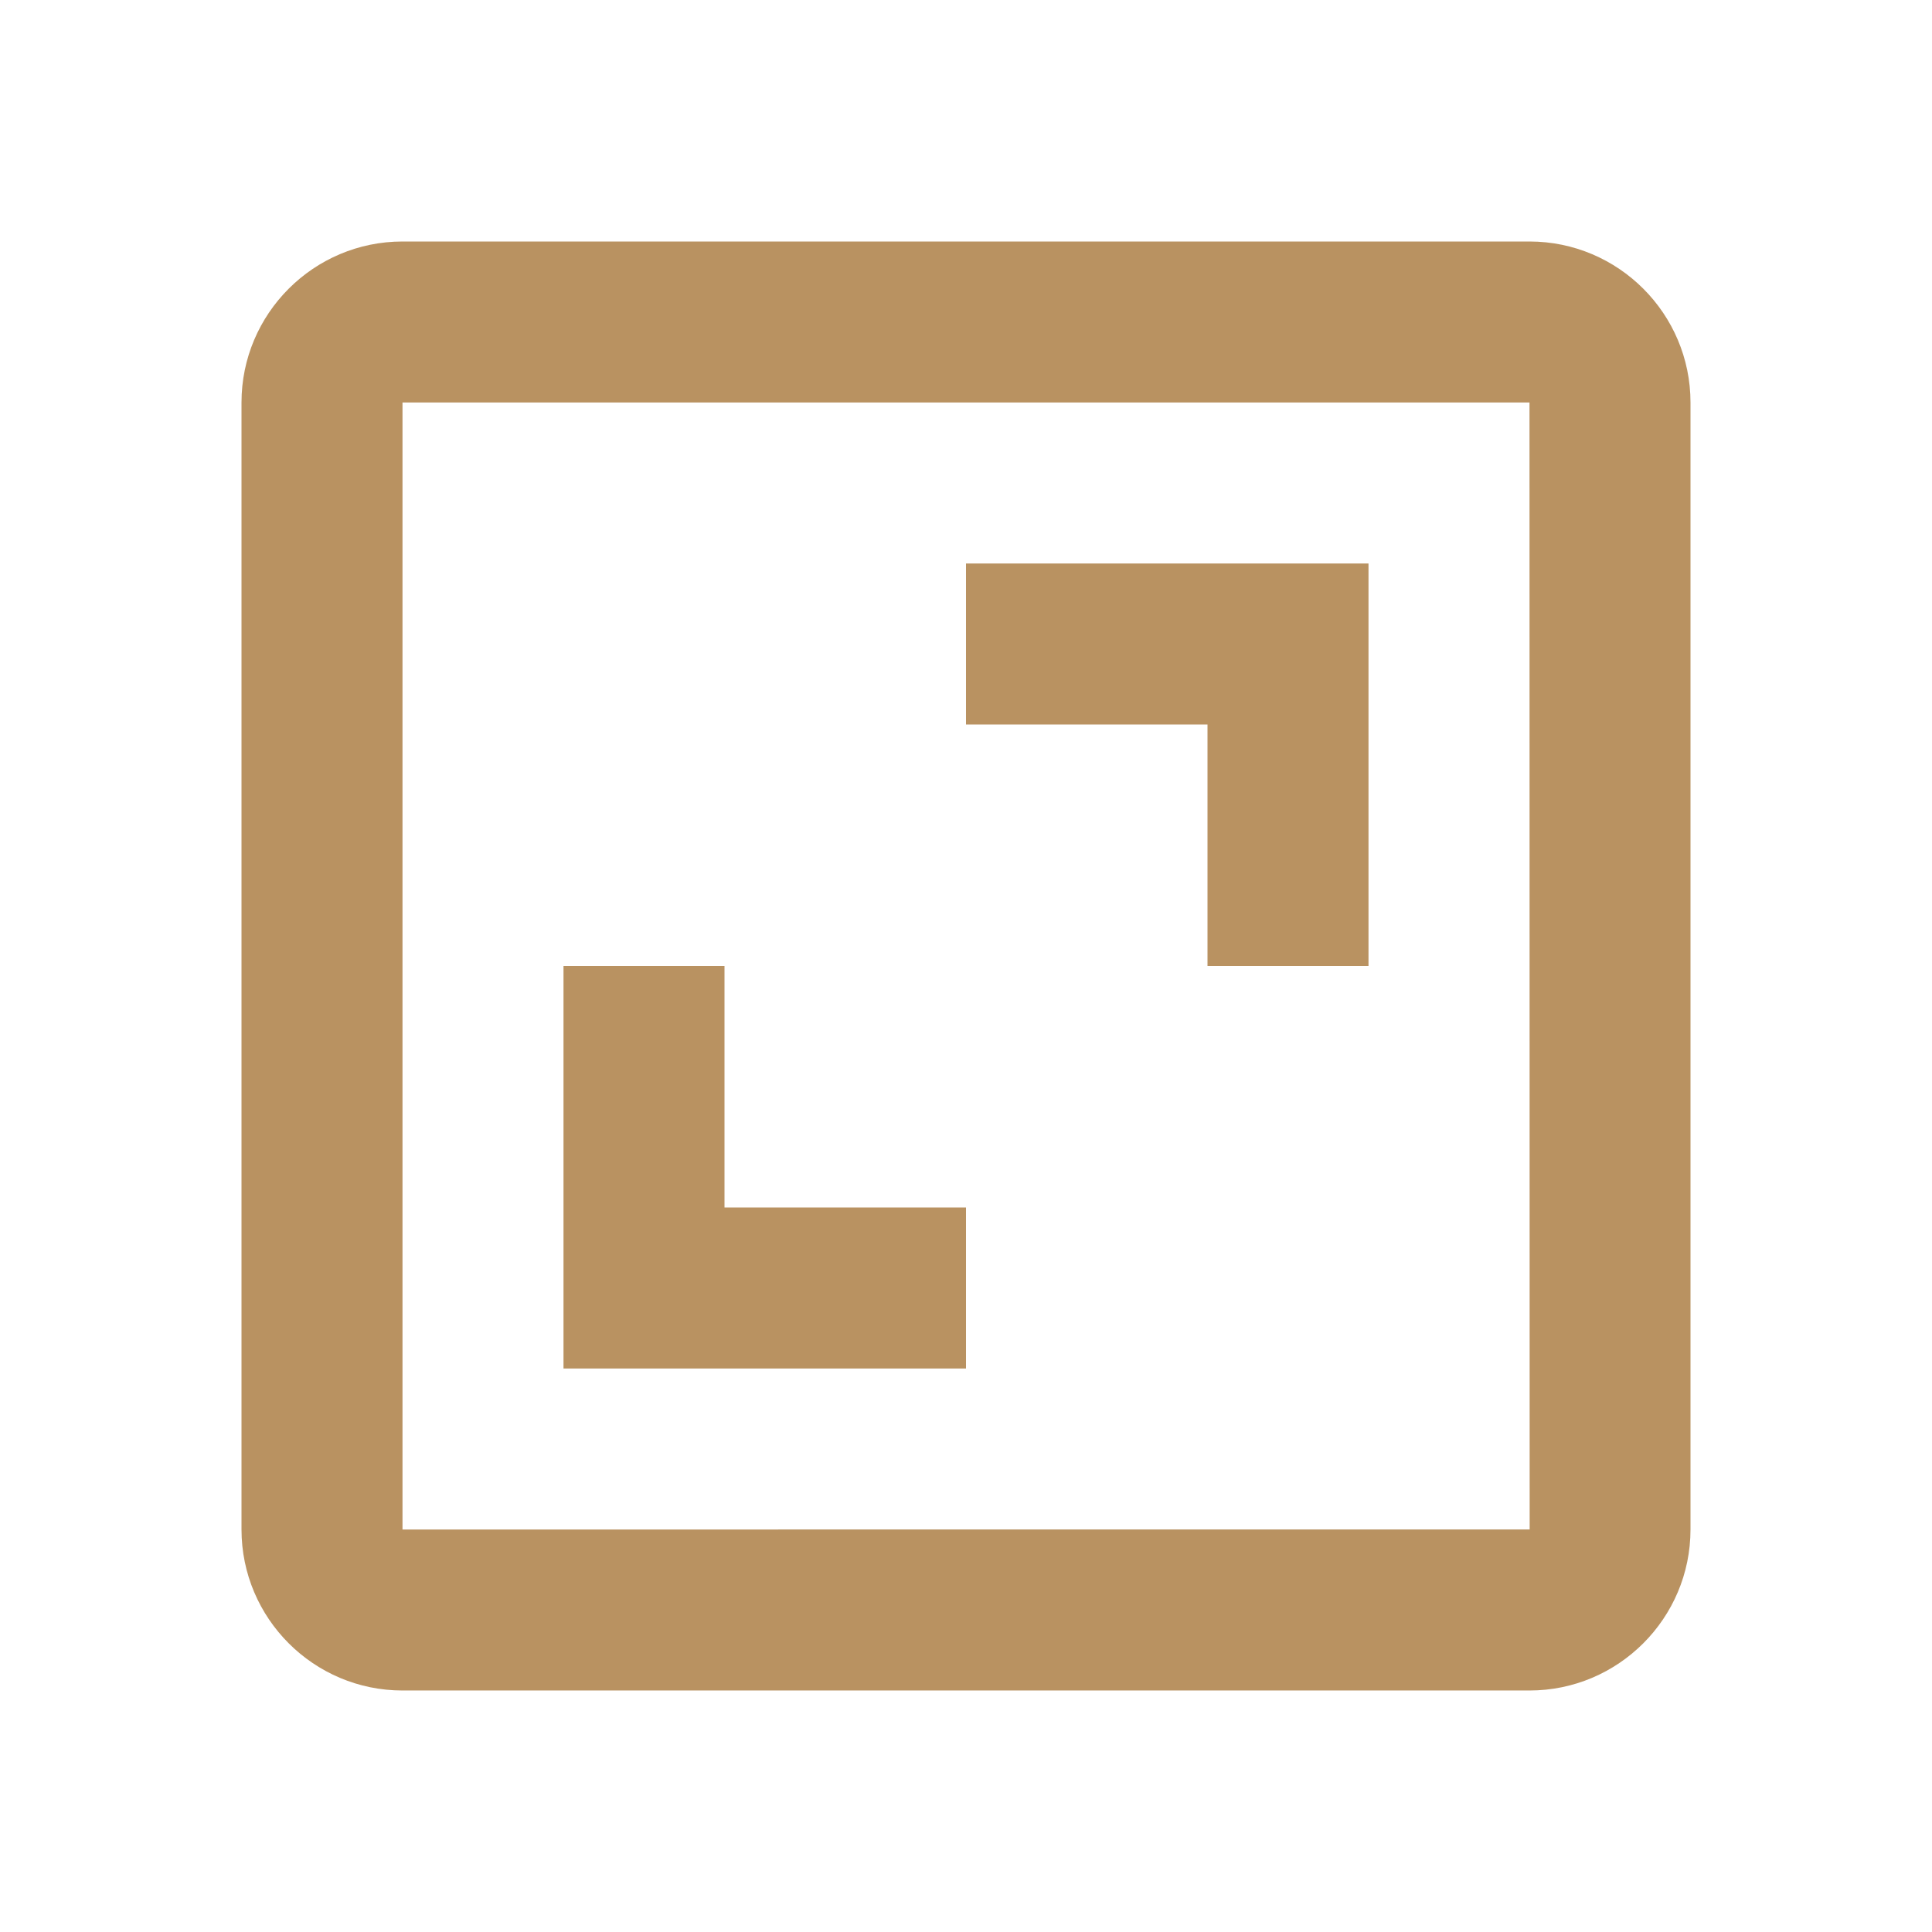 <svg height="24" viewBox="0 0 24 24" width="24" xmlns="http://www.w3.org/2000/svg"><path d="M3 5v14c0 1.103.897 2 2 2h14c1.103 0 2-.897 2-2V5c0-1.103-.897-2-2-2H5c-1.103 0-2 .897-2 2zm16.002 14H5V5h14l.002 14z" fill="#b99261" opacity="1" original-fill="#8ac09e"></path><path d="M15 12h2V7h-5v2h3zm-3 3H9v-3H7v5h5z" fill="#b99261" opacity="1" original-fill="#8ac09e"></path></svg>